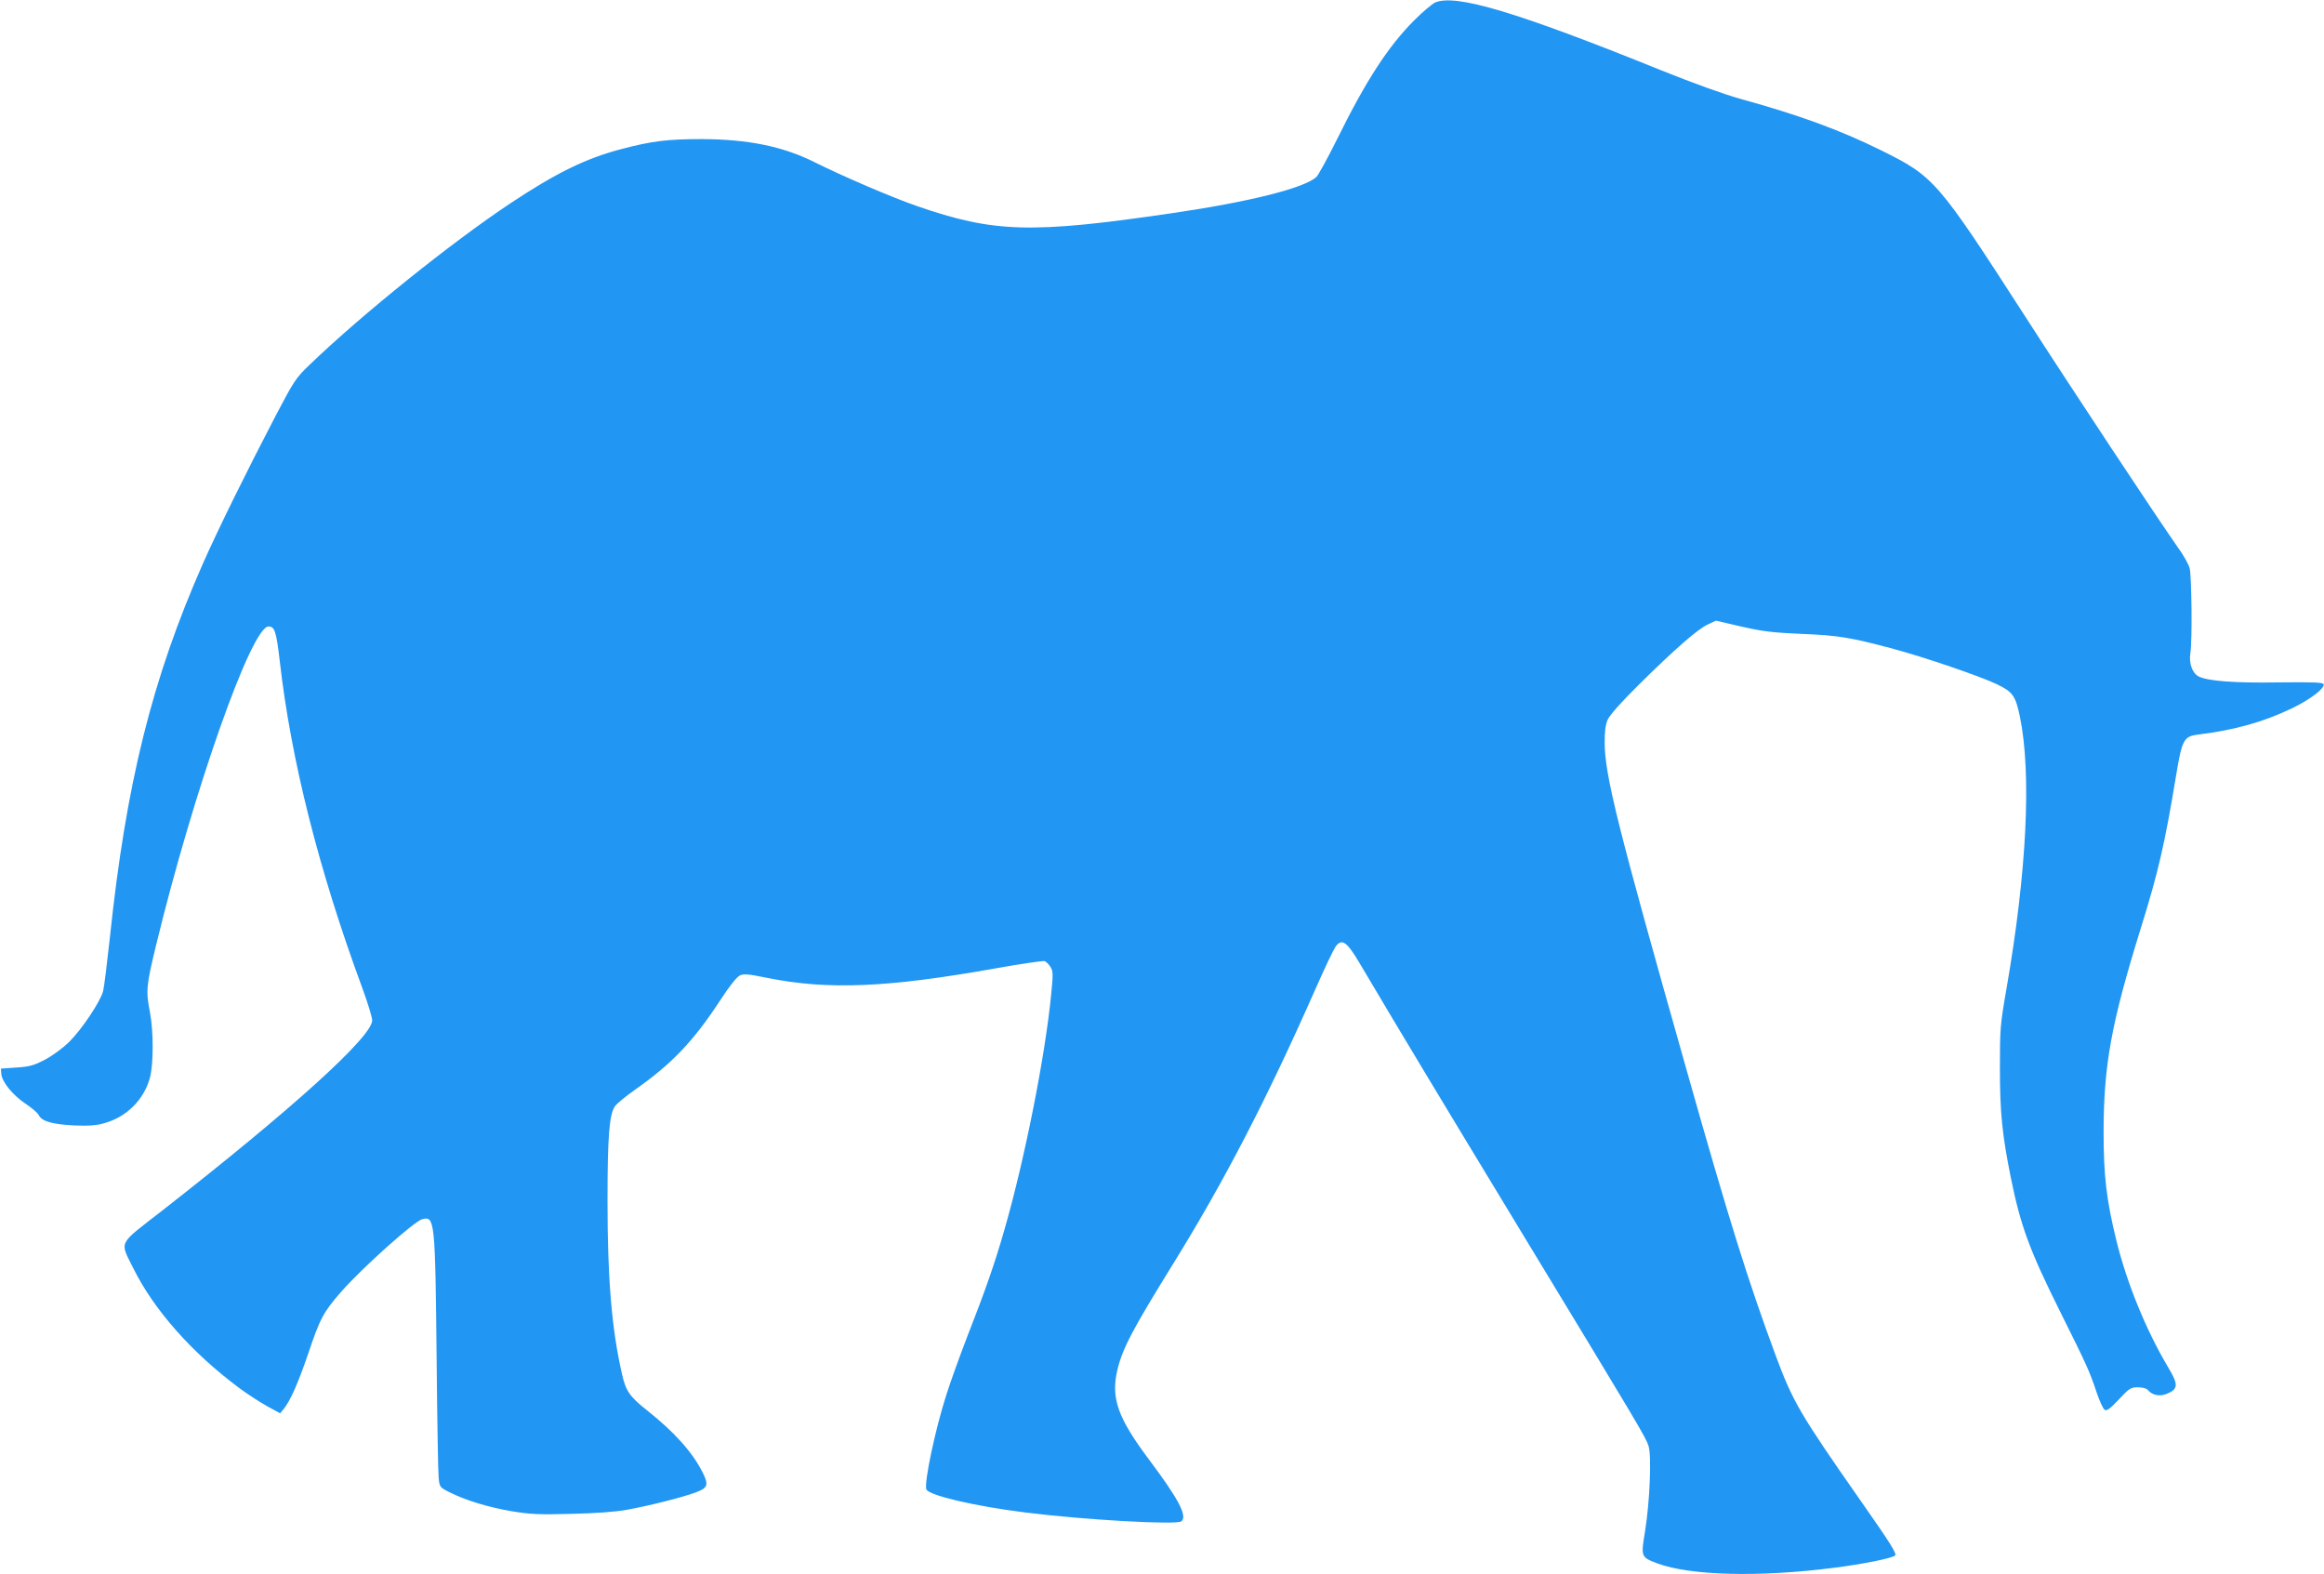 <?xml version="1.0" standalone="no"?>
<!DOCTYPE svg PUBLIC "-//W3C//DTD SVG 20010904//EN"
 "http://www.w3.org/TR/2001/REC-SVG-20010904/DTD/svg10.dtd">
<svg version="1.0" xmlns="http://www.w3.org/2000/svg"
 width="1280pt" height="867pt" viewBox="0 0 1280 867"
 preserveAspectRatio="xMidYMid meet">
<g transform="translate(0,867) scale(0.1,-0.1)"
fill="#2196f3" stroke="none">
<path d="M7904 8656 c-17 -8 -69 -52 -115 -98 -144 -145 -264 -329 -425 -655
-52 -105 -104 -199 -114 -208 -67 -61 -370 -137 -795 -199 -776 -114 -980
-108 -1407 40 -138 48 -408 164 -560 240 -175 88 -368 127 -623 128 -189 0
-276 -11 -443 -55 -195 -51 -358 -131 -610 -298 -325 -216 -818 -612 -1107
-890 -76 -73 -85 -87 -187 -281 -159 -305 -316 -623 -401 -815 -279 -633 -423
-1210 -512 -2060 -15 -137 -31 -269 -37 -293 -15 -58 -118 -212 -189 -282 -32
-31 -90 -74 -130 -95 -63 -33 -85 -39 -159 -44 l-85 -6 2 -28 c3 -44 63 -118
132 -164 35 -23 69 -52 75 -65 17 -34 77 -50 197 -56 80 -3 121 0 165 13 121
34 215 127 249 247 21 74 21 257 1 363 -23 117 -21 145 33 367 207 853 526
1758 620 1758 34 0 43 -28 62 -192 62 -544 215 -1150 453 -1795 31 -84 56
-166 56 -182 0 -90 -440 -488 -1158 -1049 -247 -192 -233 -164 -157 -318 114
-229 321 -463 584 -659 46 -34 116 -79 154 -100 l70 -38 20 24 c36 45 79 142
134 303 66 197 85 231 183 343 114 130 402 388 446 399 69 17 71 -2 79 -786 3
-322 8 -609 11 -638 5 -52 6 -53 62 -81 89 -44 206 -80 337 -103 104 -17 149
-20 330 -15 134 3 244 11 305 22 123 22 301 67 379 95 70 26 76 41 40 113 -56
110 -154 220 -304 339 -97 77 -118 107 -139 200 -57 248 -80 526 -80 953 0
362 10 481 42 524 10 14 59 54 107 88 204 143 322 266 471 493 51 79 92 130
109 138 21 10 47 8 149 -13 335 -68 666 -54 1258 52 141 25 264 43 272 40 8
-3 22 -17 31 -31 15 -23 16 -38 5 -148 -32 -338 -148 -922 -259 -1304 -52
-182 -105 -333 -201 -578 -43 -111 -96 -258 -118 -328 -62 -193 -123 -485
-110 -520 13 -33 268 -93 543 -127 323 -41 837 -70 862 -49 34 28 -15 122
-177 338 -174 232 -212 340 -176 495 29 120 81 219 308 586 281 454 515 905
783 1512 50 114 101 220 111 234 35 47 62 28 134 -94 247 -417 437 -732 896
-1489 647 -1066 679 -1120 694 -1168 17 -54 7 -302 -19 -466 -24 -145 -24
-145 68 -180 181 -67 560 -77 971 -24 160 20 323 53 338 68 10 10 -28 70 -194
307 -332 475 -369 539 -464 794 -150 405 -256 742 -490 1570 -383 1352 -450
1621 -452 1805 0 59 4 97 16 125 11 26 71 94 174 196 196 194 324 306 380 331
l43 20 142 -33 c119 -27 173 -33 332 -40 198 -8 265 -19 495 -80 173 -46 492
-155 578 -197 88 -42 103 -64 127 -178 65 -314 38 -855 -73 -1494 -36 -207
-37 -224 -37 -445 0 -244 13 -366 60 -600 54 -267 103 -400 275 -745 142 -285
158 -319 198 -439 16 -47 35 -89 44 -95 12 -7 29 5 78 57 58 62 65 67 105 67
24 0 48 -6 54 -14 25 -30 66 -38 105 -22 63 26 65 50 10 142 -124 208 -229
465 -288 704 -54 222 -70 352 -70 600 1 366 42 593 204 1115 97 311 133 466
196 848 32 194 42 212 122 222 204 25 361 70 517 145 103 50 180 110 173 132
-4 10 -56 12 -244 10 -247 -4 -394 7 -445 33 -34 18 -54 72 -45 128 11 65 7
426 -4 468 -6 22 -35 74 -66 116 -117 167 -575 859 -837 1266 -489 758 -503
774 -802 922 -224 110 -448 192 -764 279 -97 27 -263 87 -442 159 -797 322
-1132 422 -1245 373z"/>
</g>
</svg>
